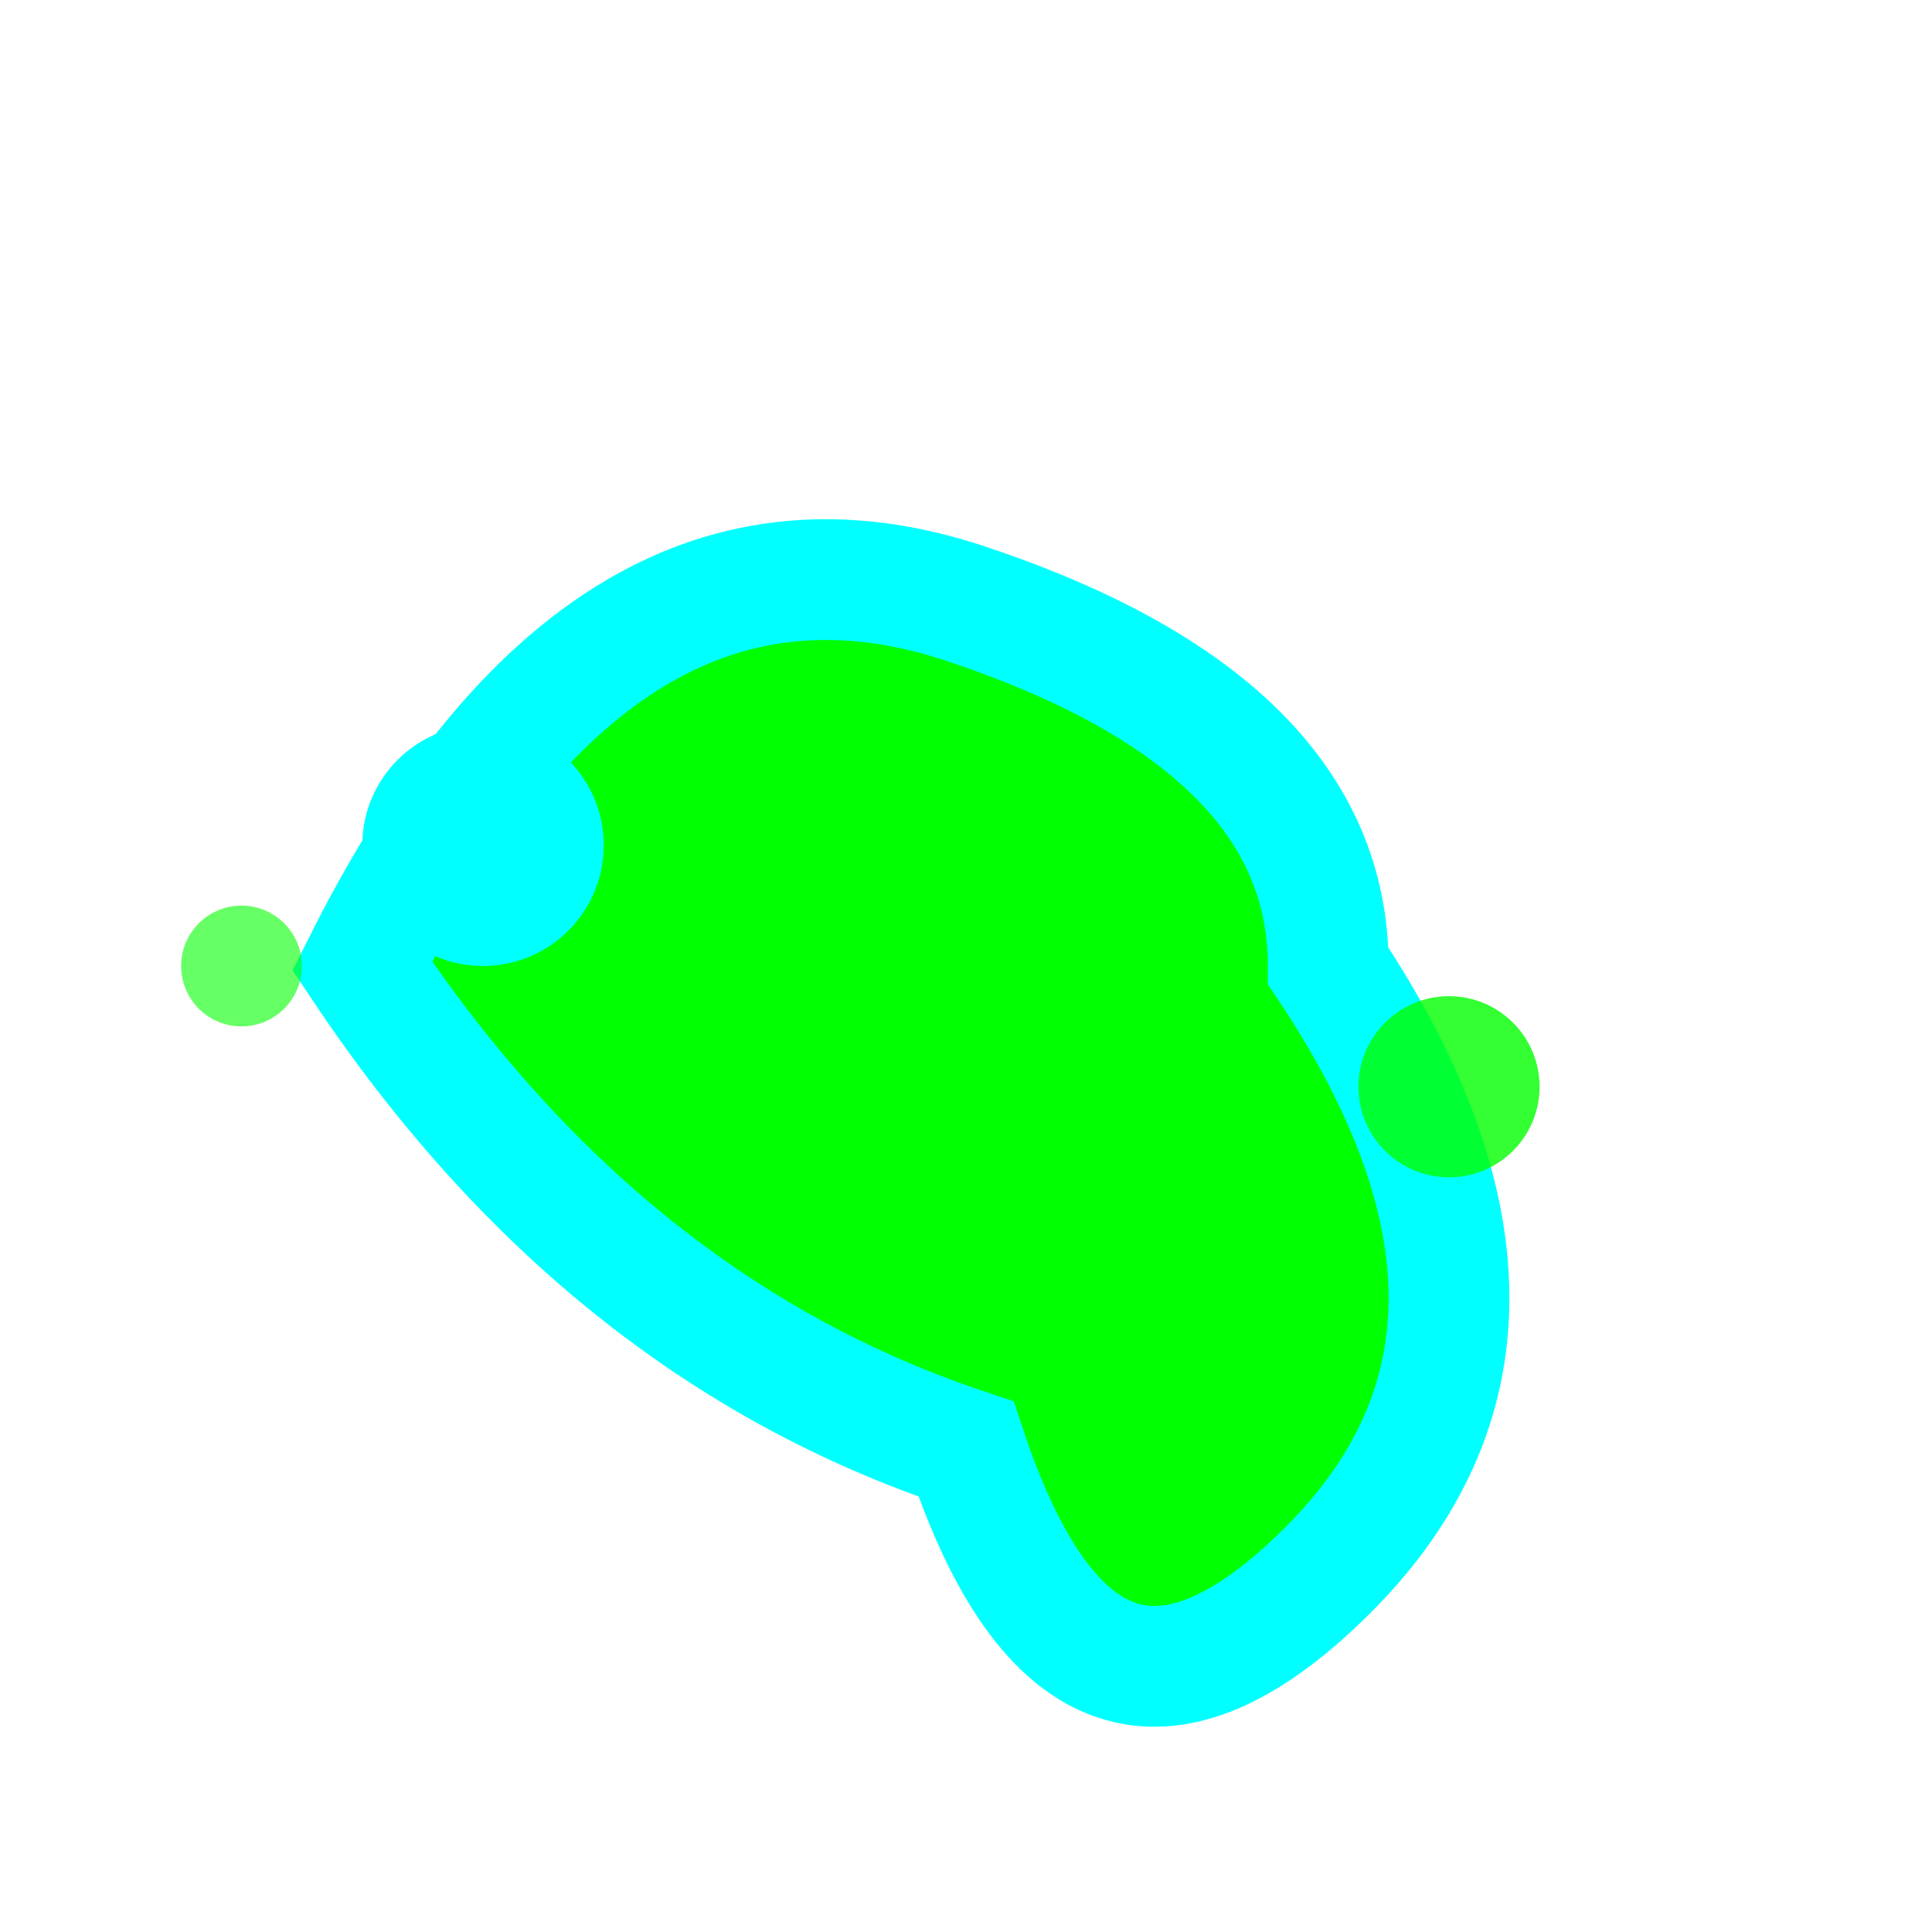 <svg width="32" height="32" viewBox="0 0 32 32" xmlns="http://www.w3.org/2000/svg">
  <defs>
    <filter id="glow">
      <feGaussianBlur stdDeviation="2" result="coloredBlur"/>
      <feMerge>
        <feMergeNode in="coloredBlur"/>
        <feMergeNode in="SourceGraphic"/>
      </feMerge>
    </filter>
  </defs>
  
  <path d="M6 16 Q10 8, 16 10 T22 16 Q26 22, 22 26 T16 24 Q10 22, 6 16 Z" 
        fill="#00ff00" 
        stroke="#00ffff" 
        stroke-width="2" 
        filter="url(#glow)"/>
  
  <circle cx="8" cy="14" r="2" fill="#00ffff"/>
  <circle cx="24" cy="18" r="1.5" fill="#00ff00" opacity="0.8"/>
  <circle cx="4" cy="16" r="1" fill="#00ff00" opacity="0.6"/>
</svg>